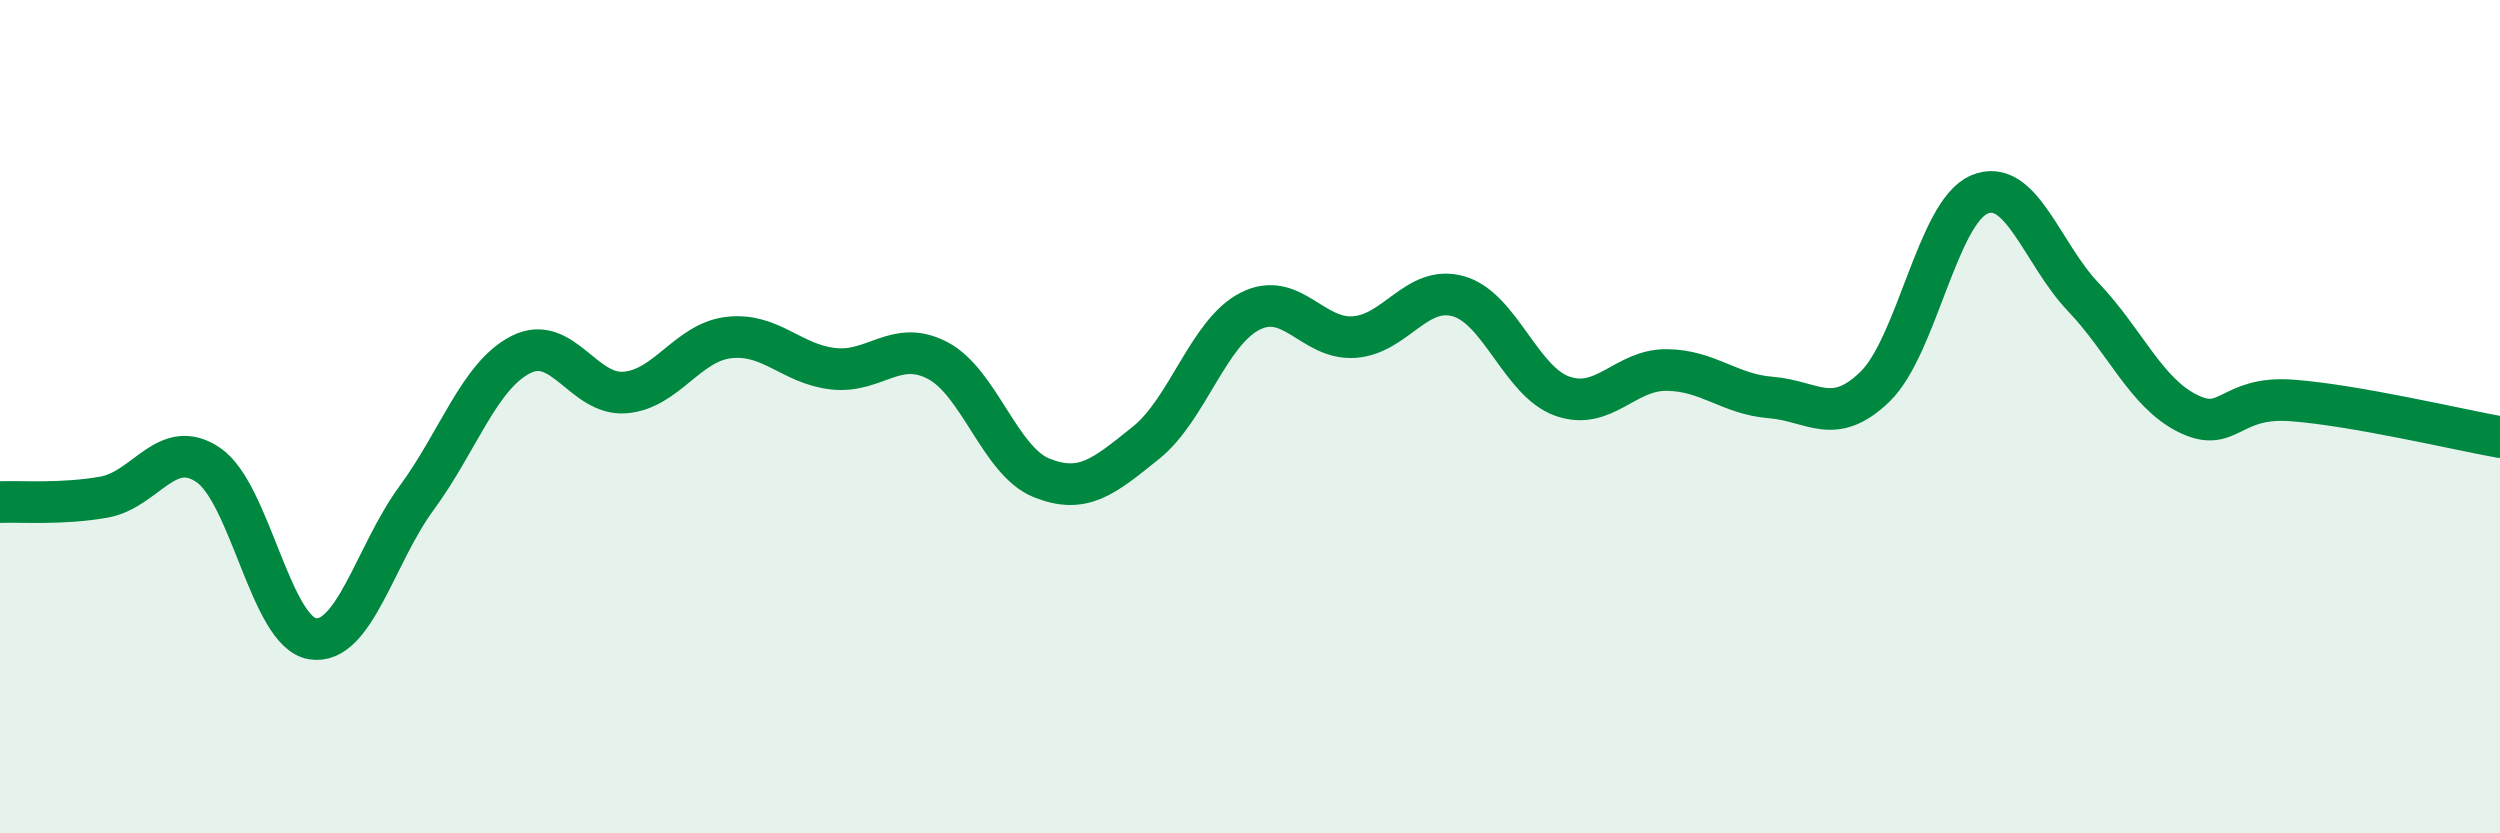
    <svg width="60" height="20" viewBox="0 0 60 20" xmlns="http://www.w3.org/2000/svg">
      <path
        d="M 0,12.05 C 0.5,12.03 1.5,12.11 2.5,11.93 C 3.5,11.75 4,10.48 5,11.16 C 6,11.84 6.5,15.17 7.5,15.33 C 8.5,15.49 9,13.31 10,11.95 C 11,10.59 11.5,9.02 12.5,8.51 C 13.5,8 14,9.5 15,9.42 C 16,9.34 16.5,8.21 17.5,8.1 C 18.5,7.99 19,8.74 20,8.85 C 21,8.96 21.5,8.13 22.5,8.65 C 23.5,9.17 24,11.07 25,11.47 C 26,11.87 26.5,11.43 27.5,10.63 C 28.5,9.83 29,7.98 30,7.47 C 31,6.96 31.5,8.16 32.5,8.09 C 33.5,8.02 34,6.83 35,7.11 C 36,7.39 36.5,9.16 37.5,9.51 C 38.5,9.86 39,8.87 40,8.88 C 41,8.89 41.5,9.46 42.5,9.54 C 43.5,9.62 44,10.25 45,9.28 C 46,8.31 46.5,5.1 47.5,4.67 C 48.5,4.24 49,6.08 50,7.13 C 51,8.18 51.5,9.42 52.5,9.92 C 53.5,10.42 53.5,9.5 55,9.61 C 56.5,9.72 59,10.31 60,10.49L60 20L0 20Z"
        fill="#008740"
        opacity="0.1"
        stroke-linecap="round"
        stroke-linejoin="round"
      />
      <path
        d="M 0,12.05 C 0.5,12.03 1.5,12.11 2.5,11.93 C 3.5,11.75 4,10.48 5,11.16 C 6,11.84 6.5,15.17 7.5,15.33 C 8.5,15.49 9,13.31 10,11.95 C 11,10.59 11.5,9.02 12.5,8.51 C 13.5,8 14,9.5 15,9.42 C 16,9.34 16.5,8.21 17.5,8.1 C 18.5,7.99 19,8.74 20,8.85 C 21,8.96 21.5,8.13 22.5,8.65 C 23.5,9.17 24,11.07 25,11.47 C 26,11.87 26.5,11.43 27.5,10.63 C 28.5,9.83 29,7.98 30,7.47 C 31,6.96 31.5,8.16 32.5,8.09 C 33.5,8.02 34,6.83 35,7.11 C 36,7.39 36.5,9.16 37.5,9.51 C 38.5,9.86 39,8.87 40,8.88 C 41,8.89 41.5,9.46 42.5,9.54 C 43.5,9.62 44,10.25 45,9.28 C 46,8.31 46.5,5.1 47.5,4.67 C 48.5,4.24 49,6.08 50,7.13 C 51,8.18 51.5,9.42 52.5,9.92 C 53.5,10.42 53.5,9.5 55,9.61 C 56.5,9.72 59,10.31 60,10.49"
        stroke="#008740"
        stroke-width="1"
        fill="none"
        stroke-linecap="round"
        stroke-linejoin="round"
      />
    </svg>
  